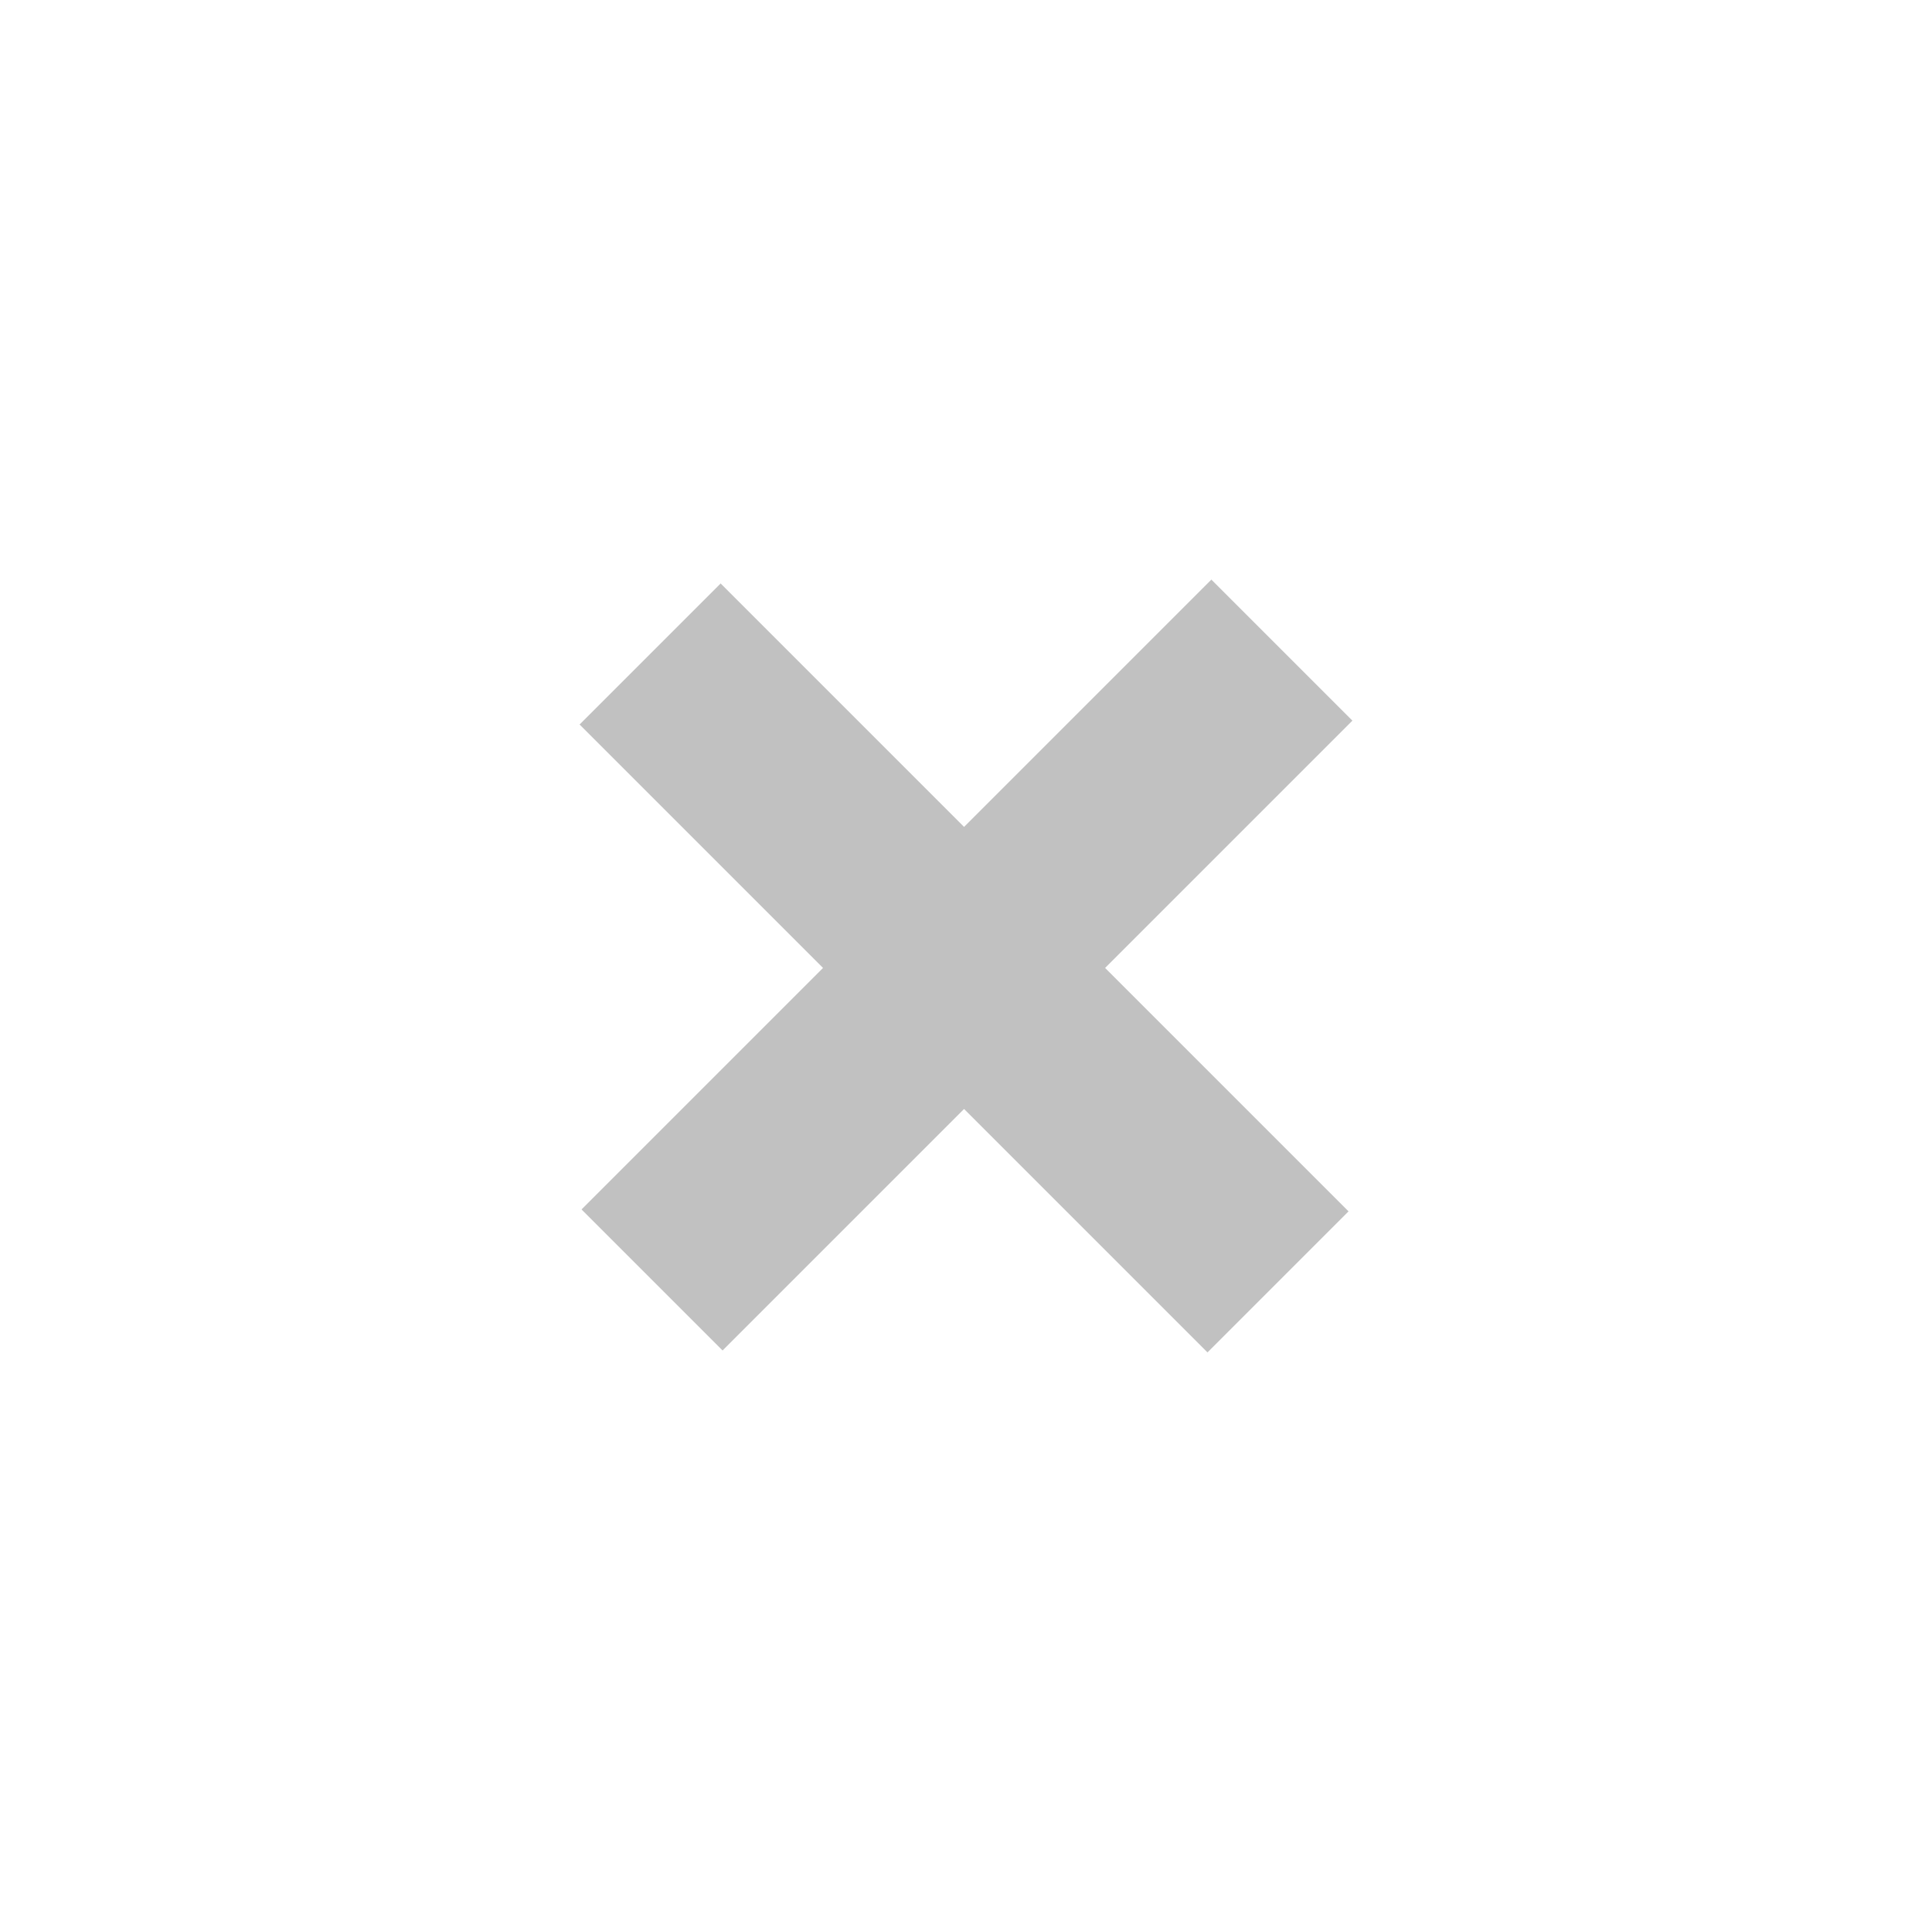 <?xml version="1.0" encoding="UTF-8"?> <svg xmlns="http://www.w3.org/2000/svg" id="Capa_1" version="1.1" viewBox="0 0 100 100"><defs><style> .st0 { fill: #c1c1c1; } </style></defs><path class="st0" d="M30.1,62.6l12.5-12.5-12.6-12.6,7.3-7.3,12.6,12.6,12.8-12.8,7.3,7.3-12.8,12.8,12.6,12.6-7.3,7.3-12.6-12.6-12.5,12.5-7.3-7.3h0Z"></path></svg> 